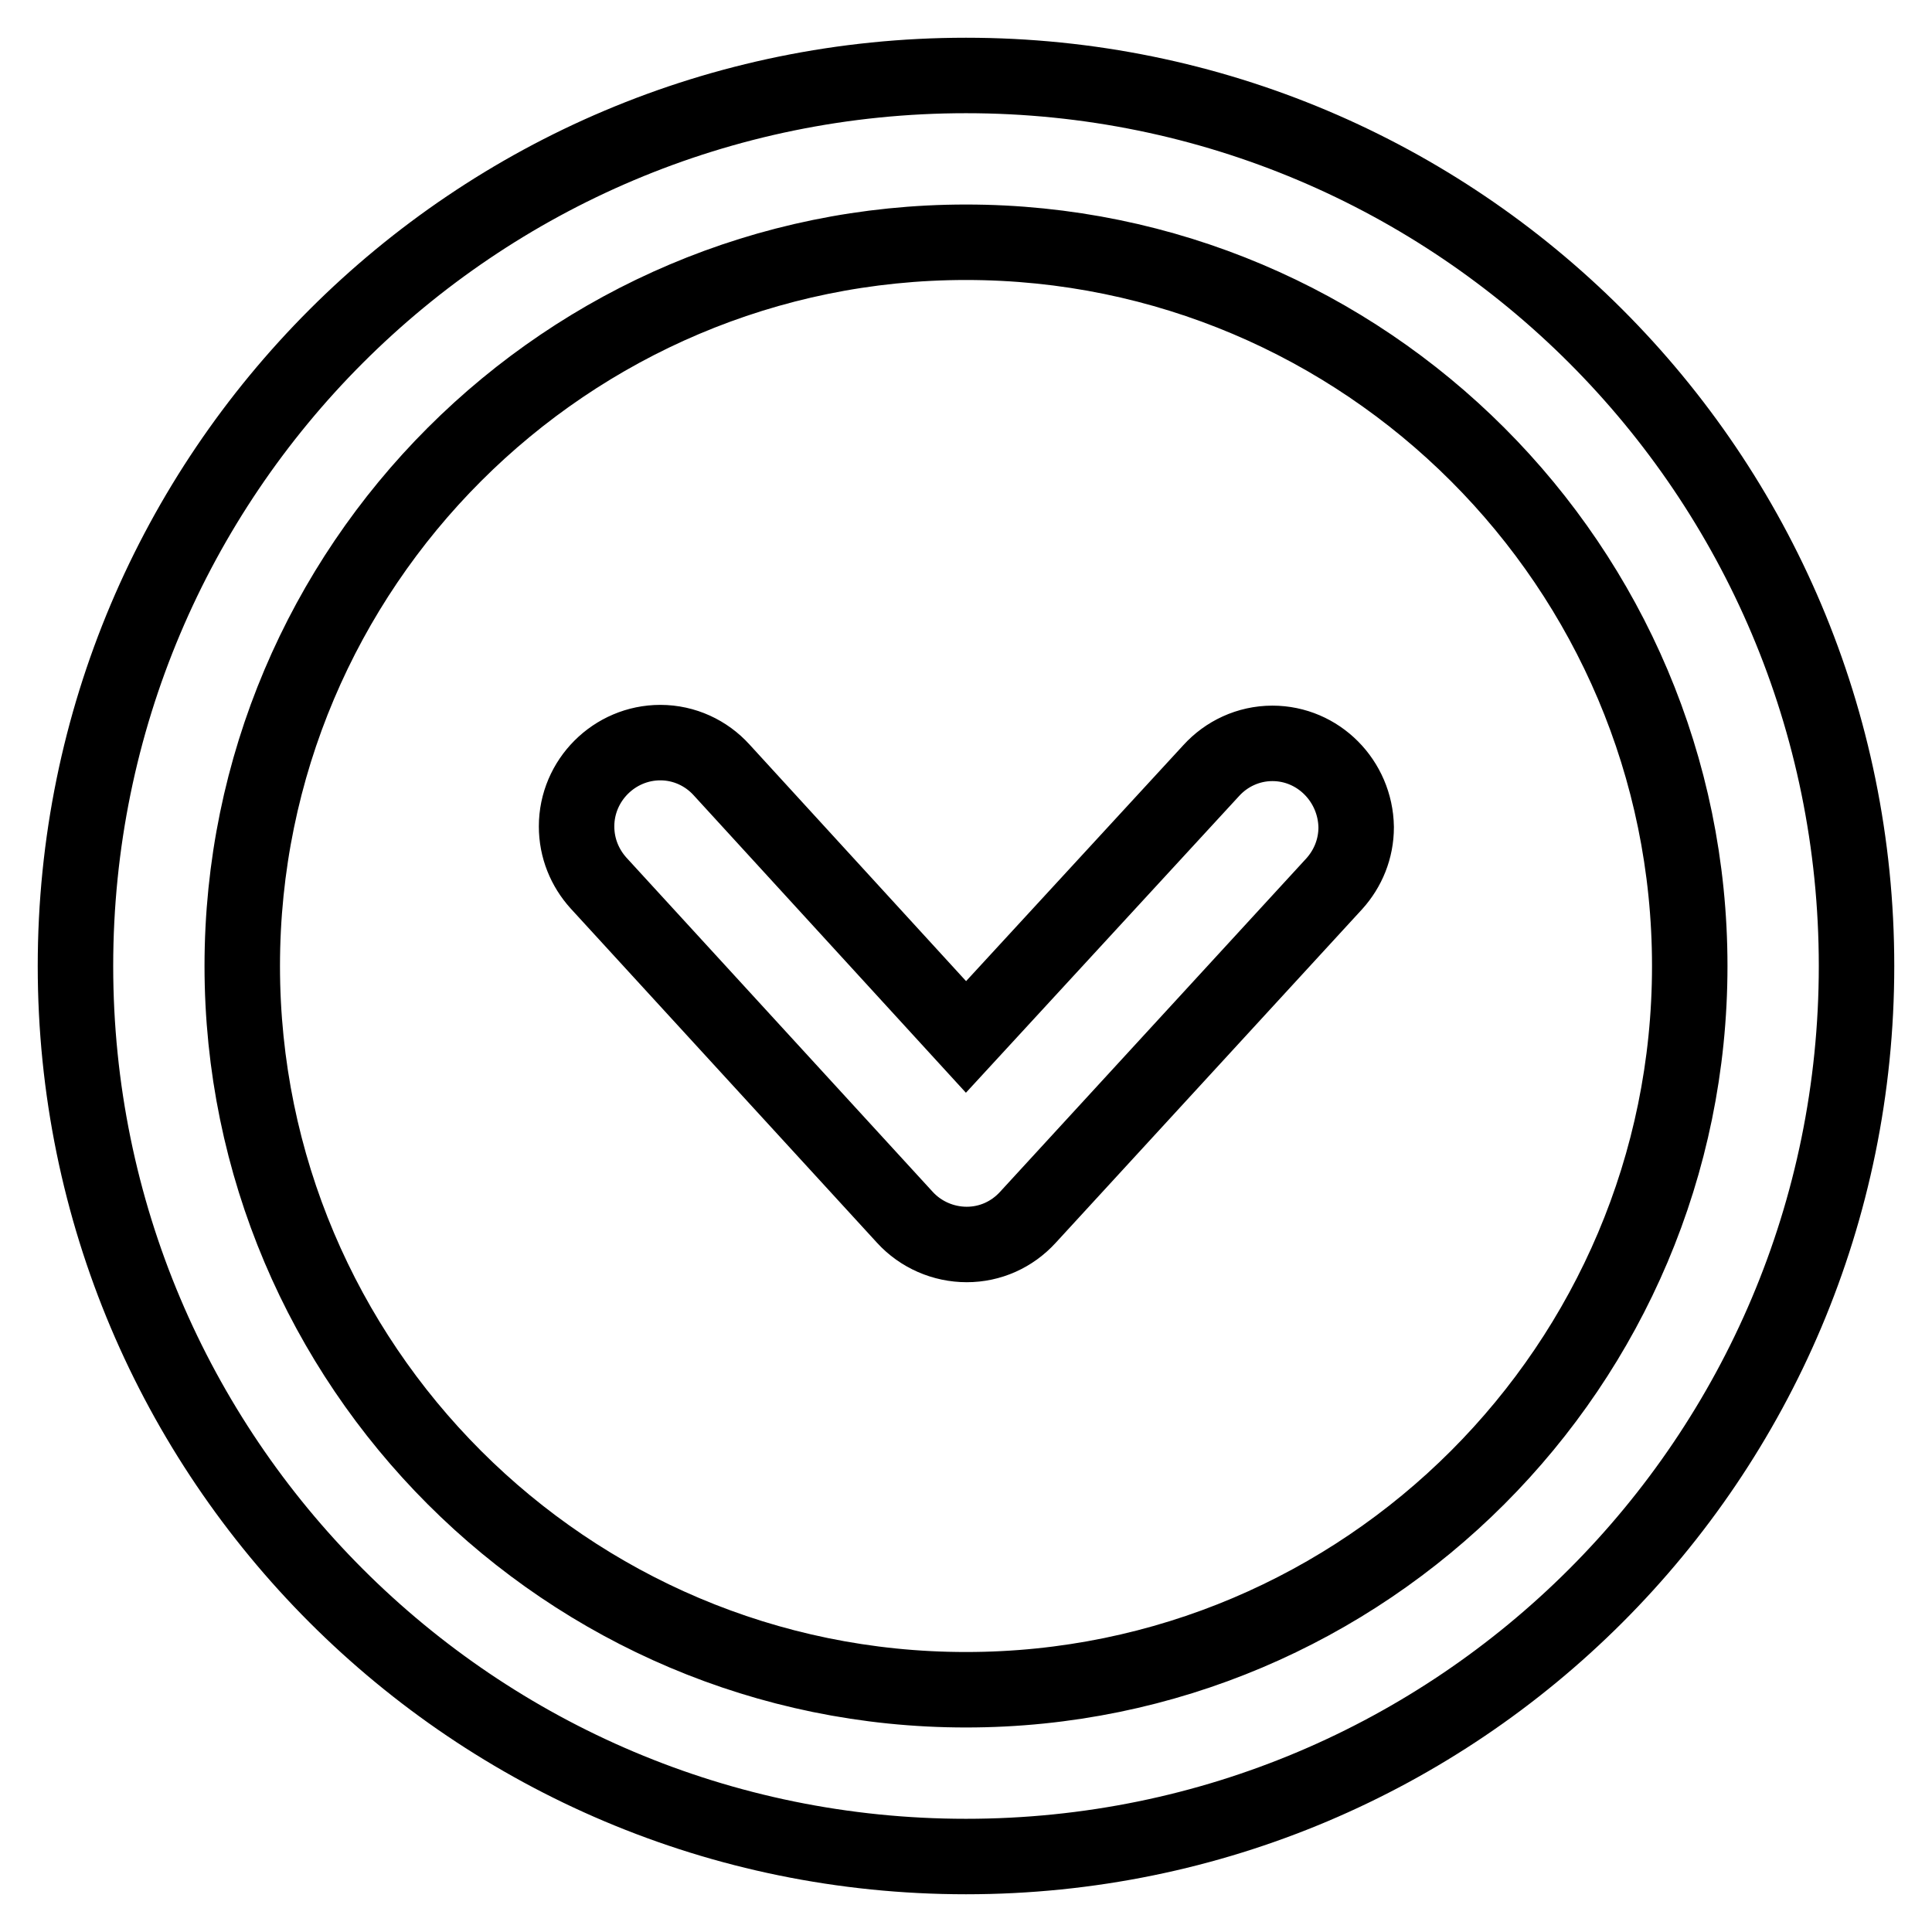 <?xml version="1.0" encoding="utf-8"?>
<!-- Svg Vector Icons : http://www.onlinewebfonts.com/icon -->
<!DOCTYPE svg PUBLIC "-//W3C//DTD SVG 1.1//EN" "http://www.w3.org/Graphics/SVG/1.1/DTD/svg11.dtd">
<svg version="1.1" xmlns="http://www.w3.org/2000/svg" xmlns:xlink="http://www.w3.org/1999/xlink" x="0px" y="0px" viewBox="0 0 256 256" enable-background="new 0 0 256 256" xml:space="preserve">
<g><g><g><g id="Down"><g><path stroke-width="10" fill-opacity="0" stroke="#000000"  d="M128,10C62.8,10,10,62.8,10,128c0,65.2,52.8,118,118,118c65.2,0,118-52.8,118-118C246,62.8,193.2,10,128,10z M128,223.9c-52.9,0-95.9-43-95.9-95.9c0-52.9,43-95.9,95.9-95.9c52.9,0,95.9,43,95.9,95.9C223.9,180.9,180.9,223.9,128,223.9z M168.6,98.5c-3.2,0-6.1,1.4-8.1,3.6l0,0L128,137.4l-32.4-35.4l0,0c-2-2.2-4.9-3.6-8.1-3.6c-6.1,0-11.1,5-11.1,11.1c0,2.9,1.1,5.5,2.9,7.5l0,0l40.6,44.3c2.1,2.3,5.1,3.6,8.2,3.6c3.1,0,6-1.3,8.1-3.6l40.6-44.2l0,0c1.8-2,2.9-4.6,2.9-7.5C179.6,103.5,174.7,98.5,168.6,98.5z"/></g></g></g><g></g><g></g><g></g><g></g><g></g><g></g><g></g><g></g><g></g><g></g><g></g><g></g><g></g><g></g><g></g></g></g>
</svg>